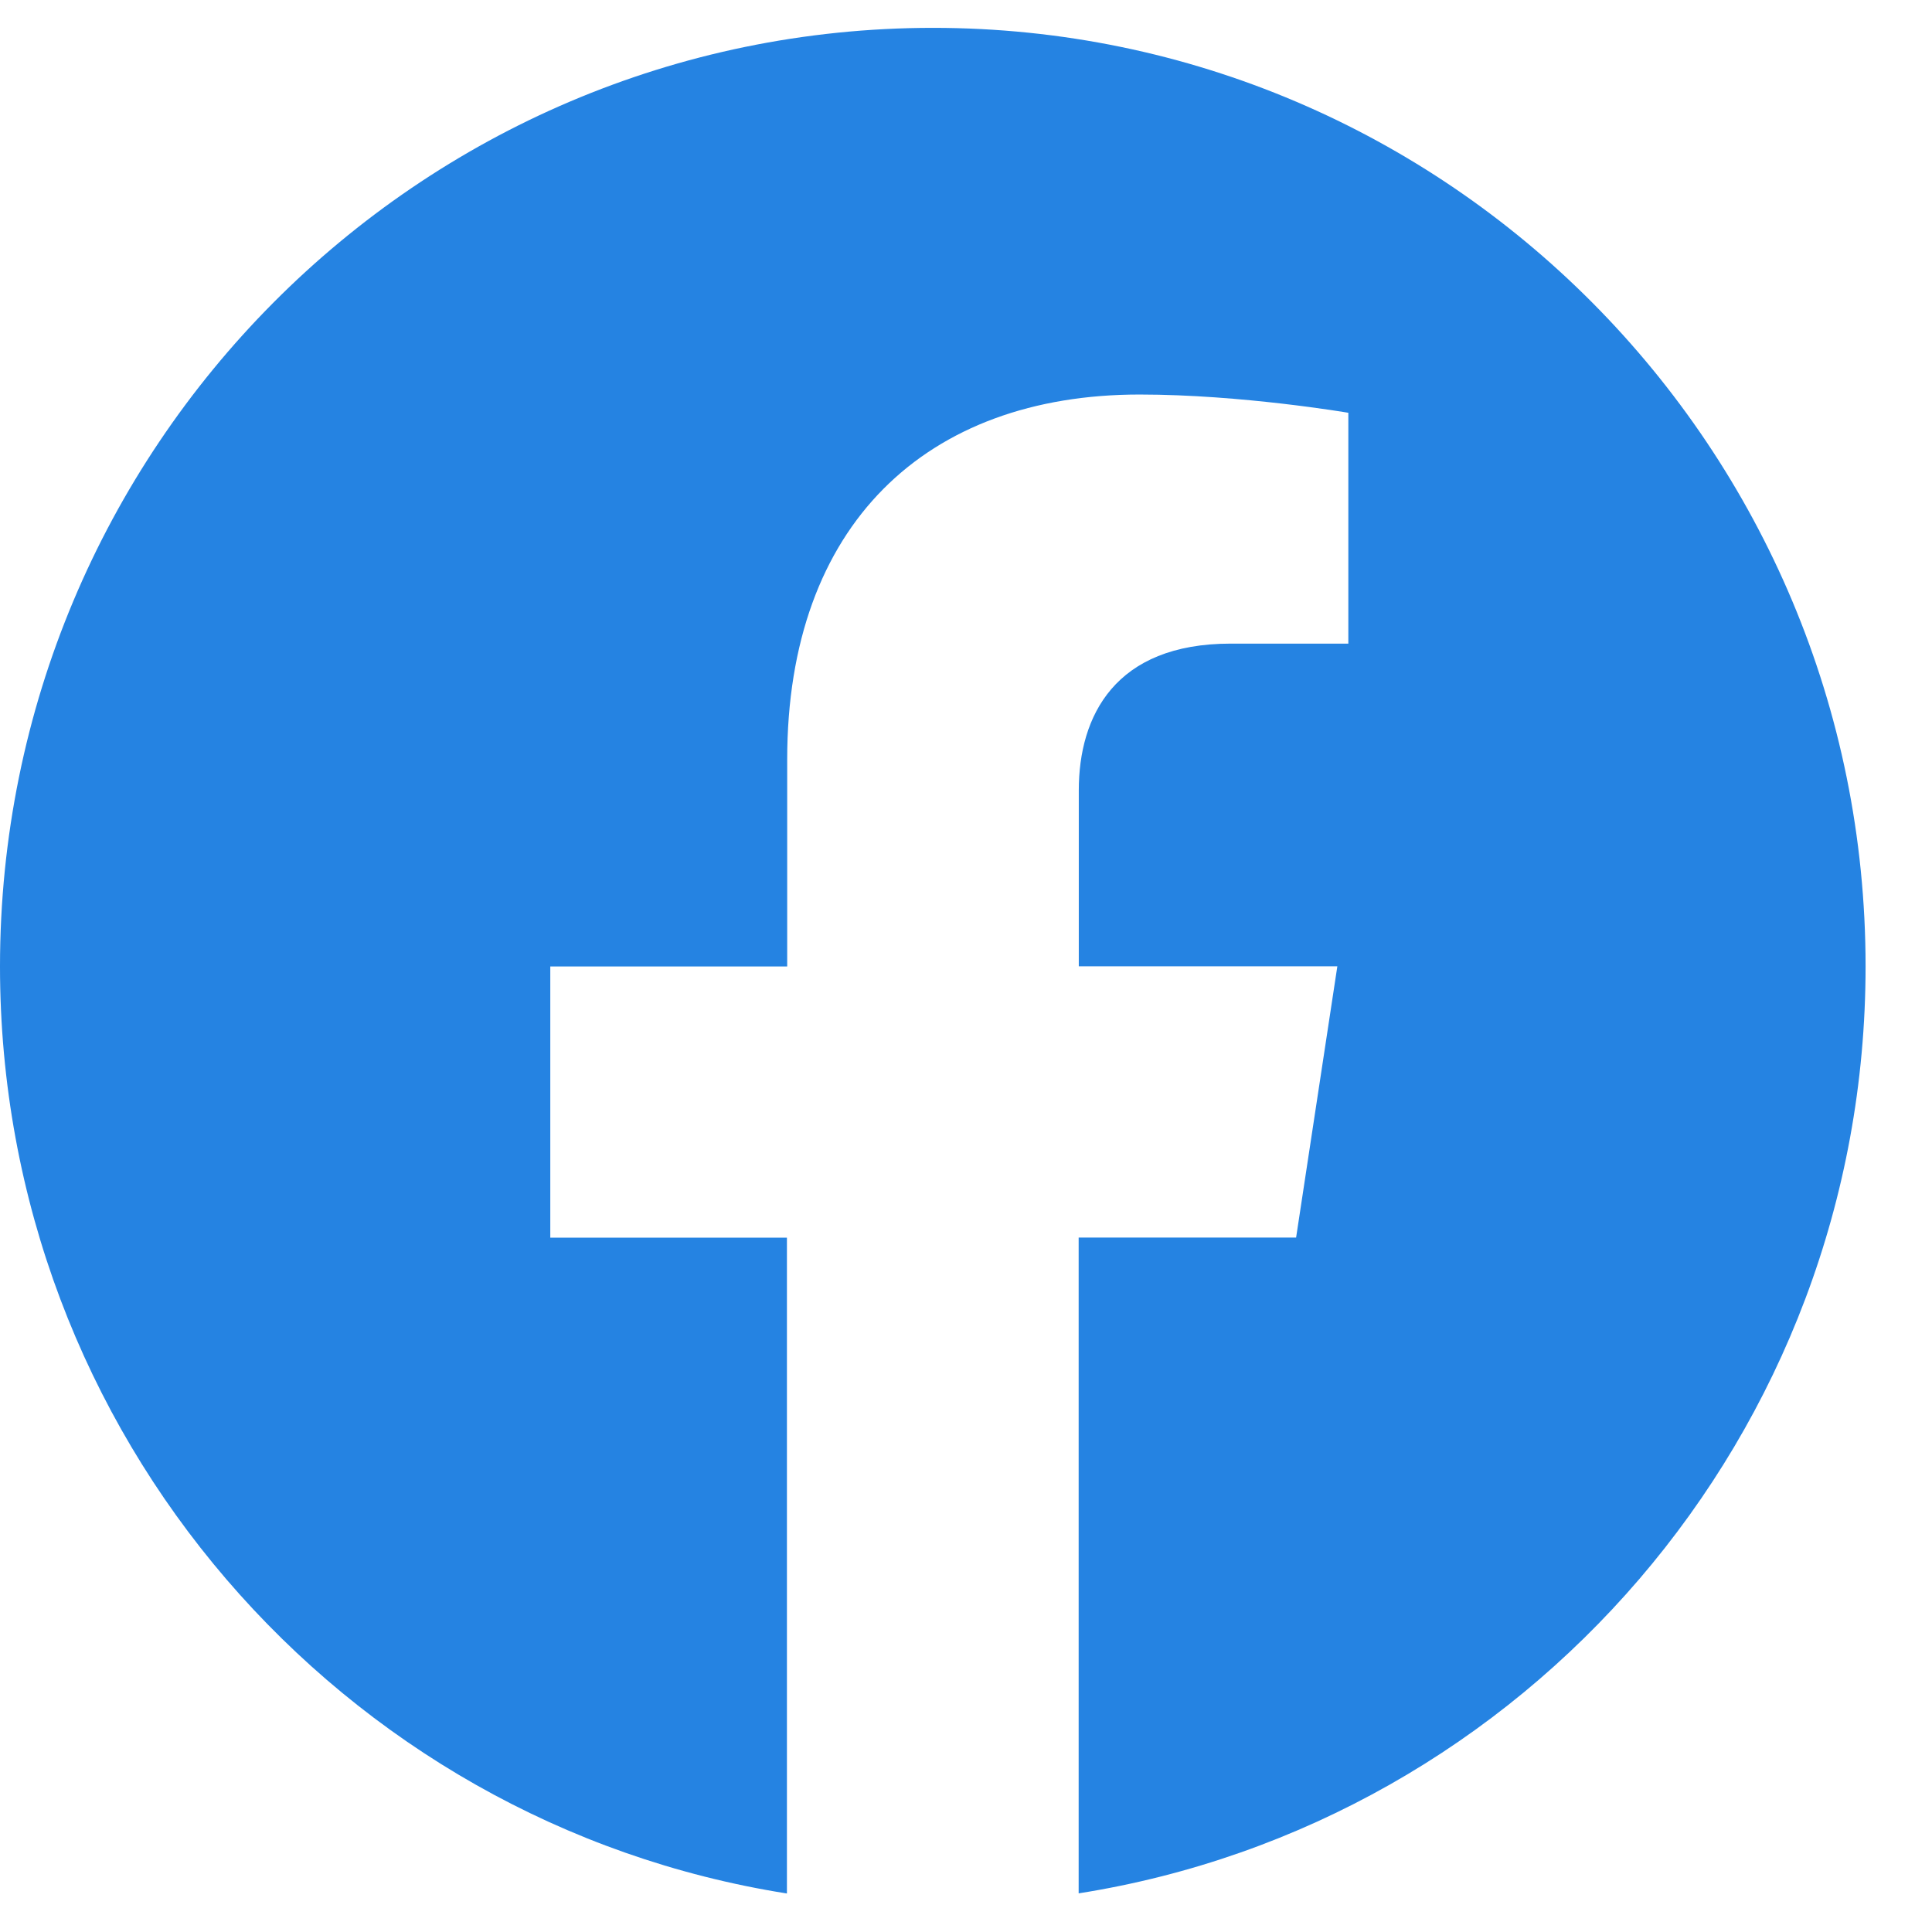 
<svg width="29" height="29" viewBox="0 0 29 29" fill="none" xmlns="http://www.w3.org/2000/svg">
<path d="M28.003 14.505C28.003 6.725 21.735 0.418 14.004 0.418C6.269 0.42 0 6.725 0 14.507C0 21.537 5.12 27.364 11.812 28.422V18.578H8.26V14.507H11.816V11.401C11.816 7.871 13.907 5.922 17.105 5.922C18.637 5.922 20.239 6.196 20.239 6.196V9.661H18.473C16.735 9.661 16.193 10.748 16.193 11.863V14.505H20.074L19.455 18.576H16.191V28.42C22.883 27.363 28.003 21.535 28.003 14.505Z" fill="#2583E2"/>
</svg>
